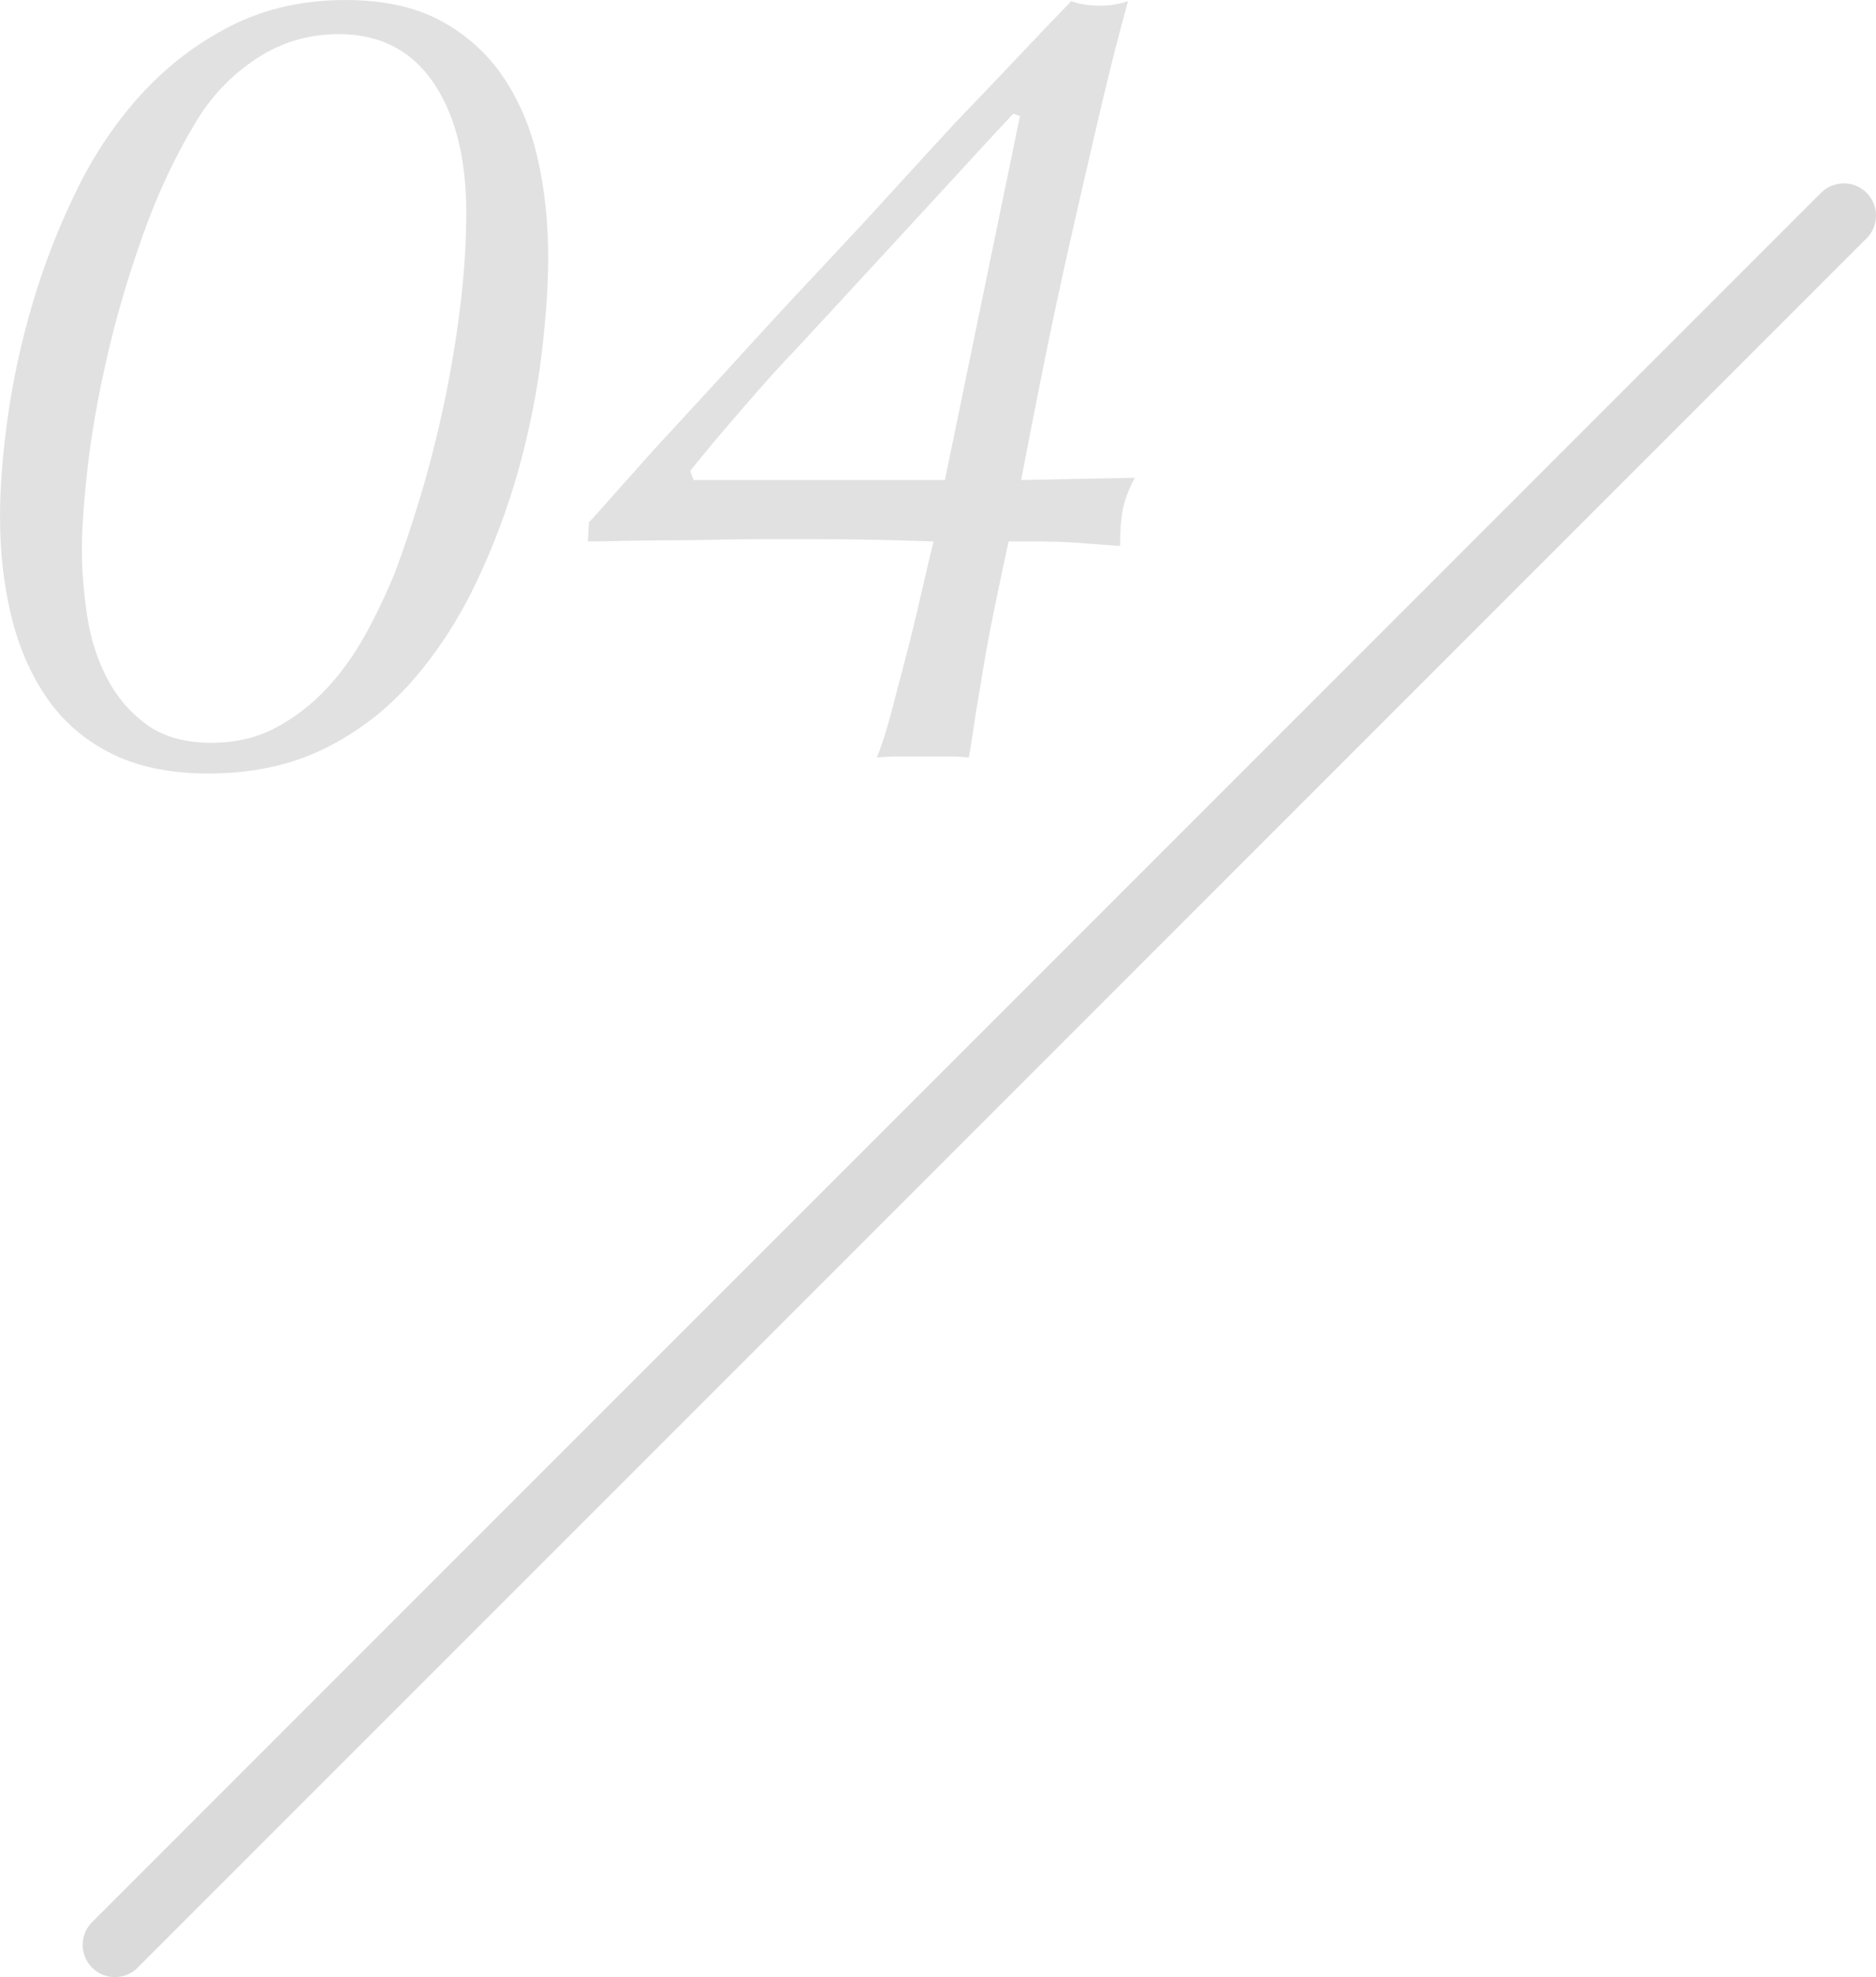 <?xml version="1.0" encoding="UTF-8"?><svg id="_レイヤー_2" xmlns="http://www.w3.org/2000/svg" width="87.417" height="92.107" viewBox="0 0 87.417 92.107"><defs><style>.cls-1{fill:#fff;stroke:#dadada;stroke-linecap:round;stroke-linejoin:round;stroke-width:3px;}.cls-2{fill:#e1e1e1;}</style></defs><g id="_レイヤー_1-2"><line class="cls-1" x1="5.353" y1="90.607" x2="85.917" y2="10.043"/><path class="cls-2" d="M0,24.112c0-1.413.124-2.994.371-4.743.247-1.749.636-3.515,1.166-5.299.53-1.784,1.21-3.524,2.041-5.22.83-1.696,1.846-3.197,3.047-4.504,1.201-1.307,2.588-2.358,4.16-3.153,1.571-.795,3.347-1.192,5.326-1.192,1.766,0,3.25.327,4.452.98,1.2.654,2.172,1.537,2.915,2.65.742,1.113,1.271,2.385,1.59,3.815.318,1.431.477,2.941.477,4.531,0,1.343-.106,2.88-.318,4.61-.212,1.731-.565,3.489-1.06,5.273-.496,1.784-1.148,3.533-1.961,5.246-.813,1.714-1.802,3.242-2.968,4.584-1.166,1.343-2.535,2.403-4.107,3.18-1.572.777-3.383,1.166-5.432,1.166-1.767,0-3.268-.31-4.504-.927-1.237-.618-2.235-1.475-2.994-2.57-.76-1.095-1.316-2.366-1.669-3.815-.354-1.448-.53-2.985-.53-4.61ZM3.815,25.542c0,.99.08,2.023.239,3.1.159,1.078.468,2.059.927,2.941.458.884,1.077,1.608,1.854,2.173.777.566,1.784.848,3.021.848,1.13,0,2.137-.238,3.021-.715.882-.477,1.669-1.086,2.358-1.828.689-.742,1.29-1.581,1.802-2.517.512-.936.962-1.881,1.352-2.835.388-1.024.786-2.207,1.192-3.55.406-1.342.768-2.756,1.086-4.24.318-1.484.574-3.002.768-4.557.194-1.554.292-3.038.292-4.451,0-2.544-.512-4.566-1.537-6.068-1.025-1.501-2.491-2.252-4.398-2.252-1.414,0-2.694.38-3.842,1.139-1.148.76-2.076,1.722-2.782,2.888-.99,1.625-1.829,3.41-2.517,5.352-.689,1.943-1.246,3.842-1.669,5.697s-.725,3.569-.901,5.14c-.177,1.572-.265,2.818-.265,3.736Z"/><path class="cls-2" d="M52.881,22.257c-.283.53-.469,1.016-.556,1.457-.089.442-.133,1.016-.133,1.722-.919-.07-1.643-.123-2.173-.159-.53-.035-1.095-.053-1.695-.053h-1.325c-.248,1.131-.486,2.261-.715,3.392-.23,1.131-.433,2.261-.609,3.391-.142.813-.248,1.467-.318,1.961-.071.495-.142.936-.212,1.325-.283-.036-.609-.053-.98-.053h-2.279c-.371,0-.715.017-1.033.053.212-.494.432-1.174.662-2.04.229-.865.468-1.775.716-2.729.247-.954.477-1.899.689-2.835.212-.936.405-1.757.583-2.464-.954-.035-1.899-.061-2.835-.08-.937-.017-1.881-.026-2.835-.026h-2.332c-.671,0-1.396.009-2.172.026-.778.018-1.537.027-2.279.027s-1.431.009-2.067.026c-.636.018-1.166.027-1.59.027l.053-.901c.106-.106.229-.239.371-.397.141-.159.362-.406.662-.742.3-.335.724-.812,1.272-1.431.547-.618,1.28-1.422,2.199-2.411.883-.954,1.863-2.022,2.941-3.206,1.077-1.183,2.19-2.385,3.339-3.604,1.147-1.219,2.26-2.419,3.338-3.604,1.077-1.183,2.058-2.252,2.941-3.206.918-.954,1.819-1.899,2.703-2.835.883-.936,1.784-1.881,2.703-2.835.389.142.848.212,1.378.212.424,0,.848-.07,1.272-.212-.424,1.519-.866,3.259-1.325,5.22-.459,1.961-.919,3.957-1.378,5.988-.459,2.032-.884,4.019-1.272,5.962-.389,1.943-.725,3.656-1.007,5.14l5.299-.106ZM47.529,5.405l-.318-.106c-.53.565-1.281,1.378-2.252,2.438-.972,1.06-1.997,2.173-3.074,3.339-1.078,1.166-2.129,2.305-3.153,3.418-1.025,1.113-1.855,2.006-2.491,2.676-.636.707-1.175,1.316-1.616,1.828-.442.513-.813.946-1.113,1.298-.301.354-.557.663-.769.927s-.407.503-.583.715l.159.424h11.711l3.498-16.958Z"/></g></svg>